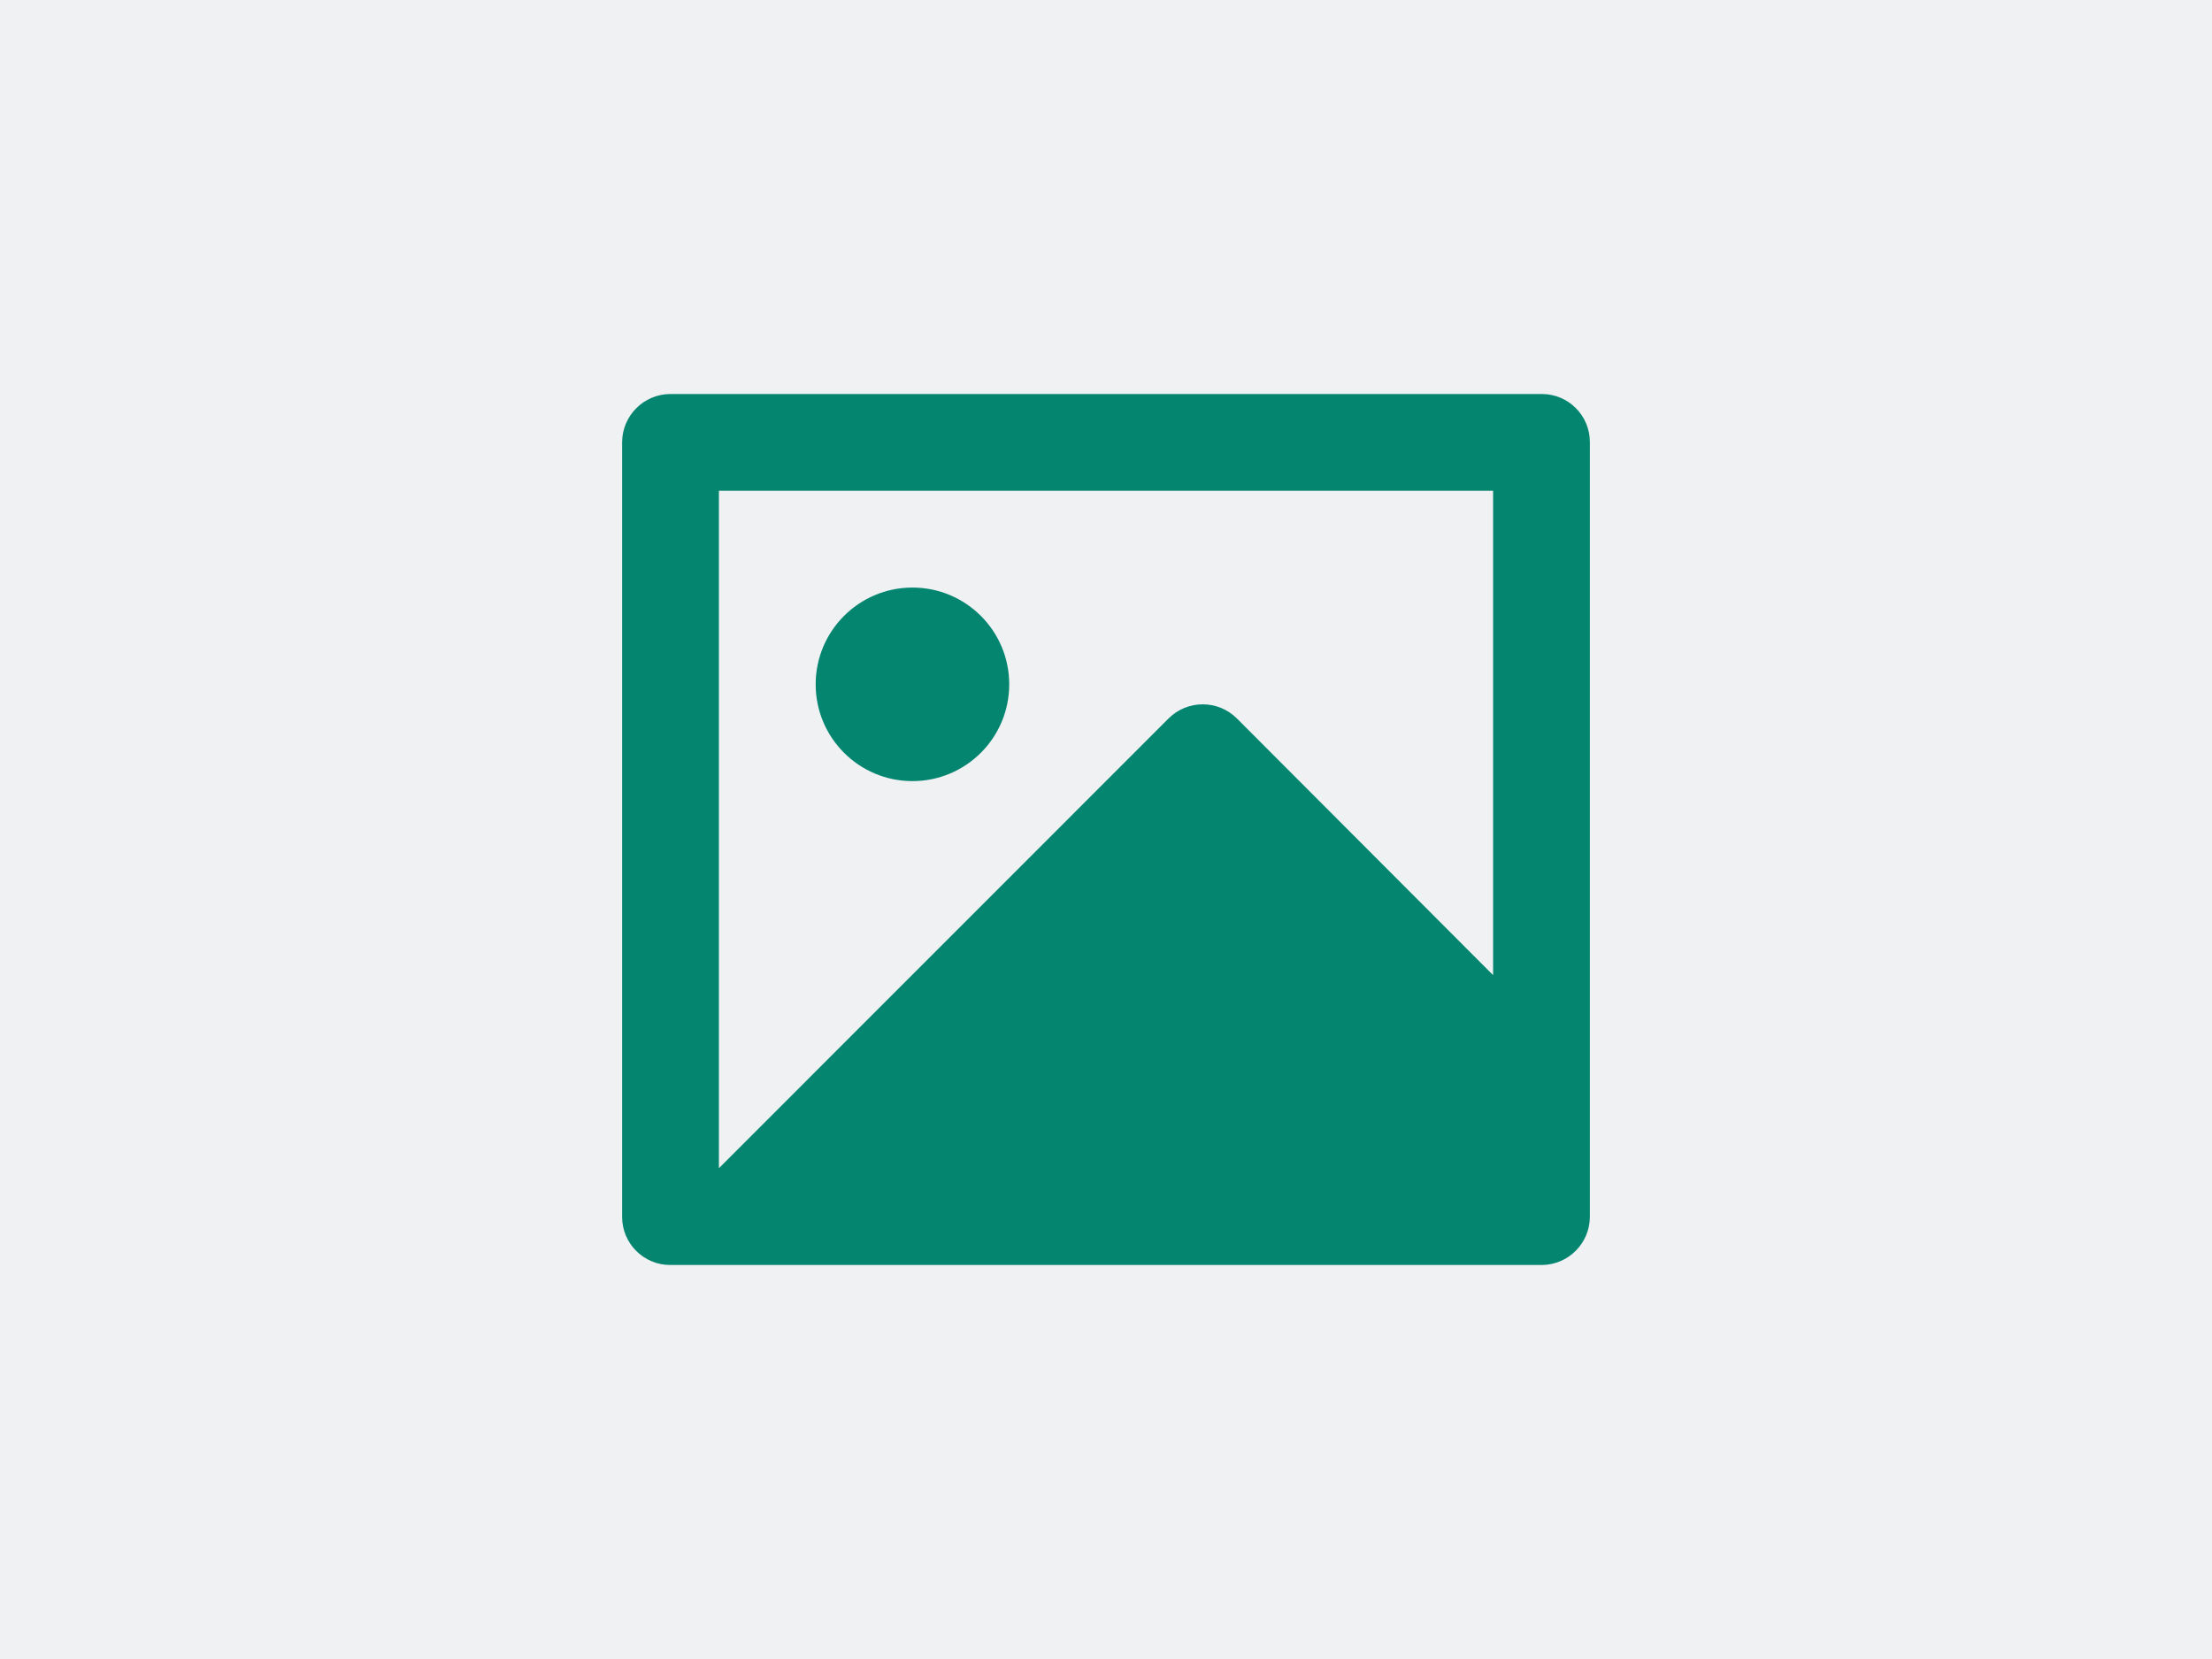 <svg width="800" height="600" viewBox="0 0 800 600" fill="none" xmlns="http://www.w3.org/2000/svg"><rect x="0" y="0" width="800" height="600" fill="#333333" stroke="none"/><g clip-path="url(#a)"><path d="M800 0H0v600h800z" fill="#EFF1F3"/><path fill-rule="evenodd" clip-rule="evenodd" d="M225 159.877c.067-9.562 7.797-17.301 17.36-17.377h315.28c9.59 0 17.36 7.787 17.36 17.377v280.246c-.067 9.562-7.797 17.301-17.36 17.377H242.36c-9.59-.009-17.36-7.787-17.36-17.377zm315.002 17.624h-280v245l162.61-162.646c6.834-6.831 17.911-6.831 24.745 0l92.645 92.82zm-245.004 69.998c0 19.33 15.67 35 35 35s35-15.67 35-35-15.67-35-35-35-35 15.67-35 35" fill="#03856F"/></g><defs><clipPath id="a"><path fill="#fff" d="M0 0h800v600H0z"/></clipPath></defs></svg>